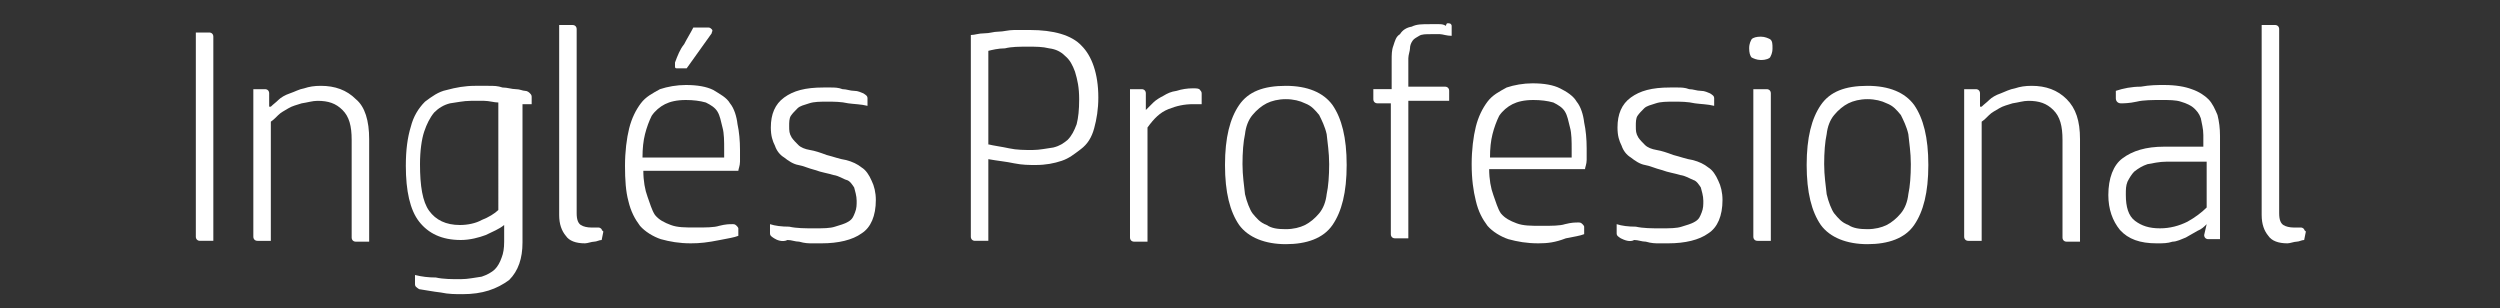 <?xml version="1.0" encoding="utf-8"?>
<!-- Generator: Adobe Illustrator 24.1.2, SVG Export Plug-In . SVG Version: 6.00 Build 0)  -->
<svg version="1.1" id="Capa_1" xmlns="http://www.w3.org/2000/svg" xmlns:xlink="http://www.w3.org/1999/xlink" x="0px" y="0px"
	 viewBox="0 0 300 37" style="enable-background:new 0 0 300 37;" xml:space="preserve">
<rect x="0" y="0" width="300" height="37" fill="#333333" stroke="none"/>
<style type="text/css">
	.st0{fill:#FFFFFF;}
</style>
<g>
	<path class="st0" d="M25.5,28.9H24c-0.3,0-0.5-0.2-0.5-0.5V3.9h1.6c0.3,0,0.5,0.2,0.5,0.5V28.9z"/>
	<path class="st0" d="M32.5,12.8c0.3-0.3,0.6-0.5,0.9-0.8c0.3-0.3,0.8-0.6,1.4-0.8c0.6-0.2,1.1-0.5,1.7-0.6c0.6-0.2,1.2-0.3,2-0.3
		c1.7,0,3.1,0.5,4.2,1.6c1.1,0.9,1.6,2.6,1.6,4.8v12.3h-1.6c-0.3,0-0.5-0.2-0.5-0.5V16.8c0-1.7-0.3-2.8-1.1-3.6s-1.7-1.1-3-1.1
		c-0.6,0-1.2,0.2-1.9,0.3c-0.6,0.2-1.1,0.3-1.6,0.6c-0.5,0.3-0.9,0.5-1.2,0.8c-0.3,0.3-0.6,0.6-0.9,0.8v14.3h-1.6
		c-0.3,0-0.5-0.2-0.5-0.5V10.7h1.4c0.3,0,0.5,0.2,0.5,0.5V12.8z"/>
	<path class="st0" d="M55.5,35.3c-0.8,0-1.7,0-2.6-0.2C52,35,51,34.8,50.3,34.7c-0.3-0.2-0.5-0.3-0.5-0.6V33
		c0.8,0.2,1.6,0.3,2.5,0.3c0.9,0.2,1.9,0.2,3,0.2c0.9,0,1.7-0.2,2.5-0.3c0.6-0.2,1.2-0.5,1.6-0.9c0.3-0.3,0.6-0.8,0.8-1.4
		c0.2-0.5,0.3-1.1,0.3-1.9v-2c-0.6,0.5-1.4,0.8-2.2,1.2c-0.8,0.3-1.9,0.6-3,0.6c-2.3,0-3.9-0.8-5-2.2c-1.1-1.4-1.6-3.7-1.6-6.7
		c0-1.9,0.2-3.4,0.6-4.7c0.3-1.2,0.9-2.2,1.7-3c0.8-0.6,1.6-1.2,2.6-1.4c1.1-0.3,2.2-0.5,3.4-0.5c0.5,0,0.9,0,1.6,0s1.1,0,1.7,0.2
		c0.6,0,1.1,0.2,1.6,0.2s0.8,0.2,1.1,0.2s0.5,0.2,0.6,0.3c0.2,0.2,0.2,0.3,0.2,0.5v0.8h-1.1v16.6c0,1.9-0.5,3.4-1.6,4.5
		C59.6,34.7,57.9,35.3,55.5,35.3z M56.5,12.1c-0.9,0-1.7,0.2-2.5,0.3c-0.8,0.2-1.4,0.6-1.9,1.1c-0.5,0.6-0.9,1.4-1.2,2.3
		c-0.3,0.9-0.5,2.3-0.5,3.9c0,2.6,0.3,4.5,1.1,5.6c0.8,1.1,2,1.7,3.7,1.7c0.9,0,1.9-0.2,2.6-0.6c0.8-0.3,1.6-0.8,2-1.2V12.3
		c-0.5,0-1.1-0.2-1.7-0.2C58,12.1,57.3,12.1,56.5,12.1z"/>
	<path class="st0" d="M72.2,28.8c-0.3,0-0.6,0.2-0.9,0.2c-0.3,0-0.8,0.2-1.1,0.2c-1.1,0-1.9-0.3-2.3-0.9c-0.5-0.6-0.8-1.4-0.8-2.5V3
		h1.6c0.3,0,0.5,0.2,0.5,0.5v22.1c0,0.8,0.2,1.2,0.5,1.4c0.3,0.2,0.8,0.3,1.2,0.3h0.8c0.2,0,0.3,0,0.5,0.2c0,0.2,0.2,0.2,0.2,0.3
		L72.2,28.8L72.2,28.8z"/>
	<path class="st0" d="M82.9,29.2c-1.4,0-2.5-0.2-3.6-0.5c-0.9-0.3-1.9-0.9-2.5-1.6c-0.6-0.8-1.1-1.7-1.4-3C75.1,23,75,21.6,75,19.9
		c0-1.7,0.2-3.3,0.5-4.5c0.3-1.2,0.8-2.2,1.4-3c0.6-0.8,1.4-1.2,2.3-1.7c0.9-0.3,2-0.5,3.1-0.5c1.4,0,2.5,0.2,3.3,0.6
		c0.8,0.5,1.6,0.9,2,1.6c0.5,0.6,0.8,1.6,0.9,2.5c0.2,0.9,0.3,2,0.3,3.1c0,0.5,0,0.9,0,1.4c0,0.5-0.2,0.9-0.2,1.1H77.2
		c0,1.2,0.2,2.3,0.5,3.1s0.5,1.6,0.9,2.2c0.5,0.6,1.1,0.9,1.9,1.2c0.8,0.3,1.7,0.3,3,0.3c1.2,0,2.2,0,2.8-0.2
		c0.8-0.2,1.2-0.2,1.6-0.2c0.2,0,0.3,0,0.5,0.2c0.2,0.2,0.2,0.3,0.2,0.3v0.9c-0.5,0.2-1.2,0.3-2.2,0.5C84.9,29.1,84,29.2,82.9,29.2z
		 M82.3,12c-1.1,0-1.9,0.2-2.5,0.5c-0.6,0.3-1.2,0.8-1.6,1.4c-0.3,0.6-0.6,1.4-0.8,2.2c-0.2,0.8-0.3,1.7-0.3,2.8h9.8
		c0-0.2,0-0.3,0-0.5s0-0.3,0-0.5c0-0.9,0-1.9-0.2-2.6c-0.2-0.8-0.3-1.4-0.6-1.9c-0.3-0.5-0.8-0.8-1.4-1.1C84,12.1,83.2,12,82.3,12z
		 M84.9,3.3c0.2,0,0.3,0,0.5,0.2c0.2,0.2,0,0.3,0,0.5l-3,4.2h-1.1c-0.2,0-0.3,0-0.3-0.2c0-0.2,0-0.2,0-0.5c0.3-0.8,0.6-1.6,1.1-2.2
		c0.3-0.6,0.8-1.4,1.1-2H84.9z"/>
	<path class="st0" d="M92.9,28.6c-0.3-0.2-0.5-0.3-0.5-0.6v-1.1c0.6,0.2,1.4,0.3,2.3,0.3c0.9,0.2,1.9,0.2,3,0.2s1.9,0,2.5-0.2
		s1.1-0.3,1.6-0.6s0.6-0.6,0.8-1.1c0.2-0.5,0.2-0.9,0.2-1.4c0-0.6-0.2-1.2-0.3-1.6c-0.2-0.3-0.5-0.8-0.9-0.9s-0.9-0.5-1.6-0.6
		c-0.6-0.2-1.4-0.3-2.2-0.6c-0.8-0.2-1.4-0.5-2-0.6s-1.2-0.5-1.7-0.9c-0.5-0.3-0.9-0.8-1.1-1.4c-0.3-0.6-0.5-1.2-0.5-2.2
		c0-1.6,0.5-2.8,1.6-3.6s2.5-1.2,4.7-1.2c0.2,0,0.5,0,0.9,0s0.9,0,1.4,0.2c0.5,0,0.9,0.2,1.4,0.2c0.5,0,0.8,0.2,1.1,0.3
		c0.3,0.2,0.5,0.3,0.5,0.6v0.9c-0.8-0.2-1.6-0.2-2.3-0.3c-0.9-0.2-1.7-0.2-2.5-0.2c-0.9,0-1.6,0-2.2,0.2c-0.6,0.2-1.1,0.3-1.4,0.6
		c-0.3,0.3-0.6,0.6-0.8,0.9c-0.2,0.3-0.2,0.8-0.2,1.2c0,0.6,0,0.9,0.3,1.4c0.2,0.3,0.5,0.6,0.8,0.9c0.3,0.3,0.8,0.5,1.4,0.6
		s1.2,0.3,2,0.6c0.8,0.2,1.6,0.5,2.3,0.6c0.8,0.2,1.4,0.5,1.9,0.9c0.5,0.3,0.9,0.9,1.2,1.6c0.3,0.6,0.5,1.4,0.5,2.3
		c0,1.9-0.6,3.3-1.7,4c-1.1,0.8-2.8,1.2-4.8,1.2c-0.3,0-0.6,0-1.1,0s-0.9,0-1.6-0.2c-0.5,0-0.9-0.2-1.4-0.2
		C93.9,29.1,93.2,28.8,92.9,28.6z"/>
	<path class="st0" d="M117,28.9c-0.3,0-0.5-0.2-0.5-0.5V4.2c0.5,0,0.9-0.2,1.6-0.2s1.1-0.2,1.7-0.2c0.6,0,1.2-0.2,1.9-0.2
		s1.2,0,1.9,0c2.8,0,5,0.6,6.2,1.9c1.2,1.2,2,3.3,2,6.2c0,1.4-0.2,2.6-0.5,3.7s-0.8,1.9-1.6,2.5c-0.8,0.6-1.4,1.1-2.3,1.4
		c-0.9,0.3-1.9,0.5-3.1,0.5c-0.8,0-1.6,0-2.6-0.2c-0.9-0.2-2-0.3-3.1-0.5v9.8H117V28.9z M118.5,17.3c0.8,0.2,1.7,0.3,2.6,0.5
		c0.9,0.2,1.9,0.2,2.8,0.2s1.7-0.2,2.5-0.3c0.8-0.2,1.2-0.5,1.7-0.9c0.5-0.5,0.8-1.1,1.1-1.9c0.2-0.8,0.3-1.7,0.3-3
		c0-1.4-0.2-2.3-0.5-3.3c-0.3-0.8-0.6-1.4-1.2-1.9c-0.5-0.5-1.1-0.8-1.9-0.9c-0.8-0.2-1.6-0.2-2.5-0.2c-1.1,0-2,0-2.8,0.2
		c-0.8,0-1.6,0.2-2,0.3v11.2H118.5z"/>
	<path class="st0" d="M143.1,10.6c0.5,0,0.8,0,0.9,0.2c0.2,0.2,0.2,0.3,0.2,0.5v1.2c-0.2,0-0.3,0-0.5,0s-0.3,0-0.5,0
		c-1.1,0-2,0.2-3,0.6s-1.7,1.1-2.5,2.2v13.7h-1.6c-0.3,0-0.5-0.2-0.5-0.5V10.7h1.4c0.3,0,0.5,0.2,0.5,0.5v2c0.3-0.3,0.6-0.6,0.9-0.9
		c0.3-0.3,0.8-0.6,1.2-0.8c0.5-0.3,0.9-0.5,1.6-0.6C141.8,10.7,142.5,10.6,143.1,10.6z"/>
	<path class="st0" d="M154.3,10.3c2.6,0,4.5,0.8,5.6,2.3c1.1,1.6,1.7,3.9,1.7,7.2s-0.6,5.6-1.7,7.2c-1.1,1.6-3.1,2.3-5.6,2.3
		c-2.5,0-4.5-0.8-5.6-2.3c-1.1-1.6-1.7-3.9-1.7-7.2s0.6-5.6,1.7-7.2C149.8,11,151.6,10.3,154.3,10.3z M154.3,27.5
		c0.9,0,1.7-0.2,2.3-0.5c0.6-0.3,1.2-0.8,1.7-1.4c0.5-0.6,0.8-1.4,0.9-2.3c0.2-0.9,0.3-2.2,0.3-3.6c0-1.4-0.2-2.6-0.3-3.6
		c-0.2-0.9-0.6-1.7-0.9-2.3c-0.5-0.6-0.9-1.1-1.7-1.4c-0.6-0.3-1.4-0.5-2.3-0.5s-1.7,0.2-2.3,0.5c-0.6,0.3-1.2,0.8-1.7,1.4
		c-0.5,0.6-0.8,1.4-0.9,2.3c-0.2,0.9-0.3,2.2-0.3,3.6c0,1.4,0.2,2.6,0.3,3.6c0.2,0.9,0.6,1.9,0.9,2.3c0.5,0.6,0.9,1.1,1.7,1.4
		C152.6,27.4,153.3,27.5,154.3,27.5z"/>
	<path class="st0" d="M173.9,2.8c0.2,0,0.3,0.2,0.3,0.3s0,0.3,0,0.3v0.9c-0.6,0-1.1-0.2-1.4-0.2s-0.8,0-1.1,0c-0.6,0-1.1,0-1.4,0.2
		c-0.3,0.2-0.6,0.3-0.8,0.6c-0.2,0.3-0.3,0.6-0.3,0.9c0,0.3-0.2,0.8-0.2,1.2v3.4h4.4c0.3,0,0.5,0.2,0.5,0.5v1.2H169v16.5h-1.6
		c-0.3,0-0.5-0.2-0.5-0.5V12.4h-1.6c-0.3,0-0.5-0.2-0.5-0.5v-1.2h2.2V7.2c0-0.6,0-1.2,0.2-1.7c0.2-0.6,0.3-1.1,0.8-1.4
		c0.3-0.5,0.8-0.8,1.4-0.9c0.6-0.3,1.2-0.3,2.2-0.3c0.2,0,0.3,0,0.5,0s0.5,0,0.6,0c0.2,0,0.5,0,0.8,0.2
		C173.6,2.7,173.7,2.8,173.9,2.8z"/>
	<path class="st0" d="M184.6,29.2c-1.4,0-2.5-0.2-3.6-0.5c-0.9-0.3-1.9-0.9-2.5-1.6c-0.6-0.8-1.1-1.7-1.4-3
		c-0.3-1.2-0.5-2.6-0.5-4.4c0-1.7,0.2-3.3,0.5-4.5c0.3-1.2,0.8-2.2,1.4-3c0.6-0.8,1.4-1.2,2.3-1.7c0.9-0.3,2-0.5,3.1-0.5
		c1.4,0,2.5,0.2,3.3,0.6s1.6,0.9,2,1.6c0.5,0.6,0.8,1.6,0.9,2.5c0.2,0.9,0.3,2,0.3,3.1c0,0.5,0,0.9,0,1.4c0,0.5-0.2,0.9-0.2,1.1
		h-11.5c0,1.2,0.2,2.3,0.5,3.1s0.5,1.6,0.9,2.2c0.5,0.6,1.1,0.9,1.9,1.2c0.8,0.3,1.7,0.3,3,0.3c1.2,0,2.2,0,2.8-0.2
		c0.8-0.2,1.2-0.2,1.6-0.2c0.2,0,0.3,0,0.5,0.2s0.2,0.3,0.2,0.3v0.9c-0.5,0.2-1.2,0.3-2.2,0.5C186.6,29.1,185.7,29.2,184.6,29.2z
		 M184,12c-1.1,0-1.9,0.2-2.5,0.5c-0.6,0.3-1.2,0.8-1.6,1.4c-0.3,0.6-0.6,1.4-0.8,2.2c-0.2,0.8-0.3,1.7-0.3,2.8h9.8
		c0-0.2,0-0.3,0-0.5s0-0.3,0-0.5c0-0.9,0-1.9-0.2-2.6c-0.2-0.8-0.3-1.4-0.6-1.9c-0.3-0.5-0.8-0.8-1.4-1.1
		C185.7,12.1,184.9,12,184,12z"/>
	<path class="st0" d="M194.5,28.6c-0.3-0.2-0.5-0.3-0.5-0.6v-1.1c0.6,0.2,1.4,0.3,2.3,0.3c0.9,0.2,1.9,0.2,3,0.2s1.9,0,2.5-0.2
		c0.6-0.2,1.1-0.3,1.6-0.6c0.5-0.3,0.6-0.6,0.8-1.1c0.2-0.5,0.2-0.9,0.2-1.4c0-0.6-0.2-1.2-0.3-1.6c-0.2-0.3-0.5-0.8-0.9-0.9
		c-0.5-0.2-0.9-0.5-1.6-0.6c-0.6-0.2-1.4-0.3-2.2-0.6c-0.8-0.2-1.4-0.5-2-0.6s-1.2-0.5-1.7-0.9c-0.5-0.3-0.9-0.8-1.1-1.4
		c-0.3-0.6-0.5-1.2-0.5-2.2c0-1.6,0.5-2.8,1.6-3.6c1.1-0.8,2.5-1.2,4.7-1.2c0.2,0,0.5,0,0.9,0s0.9,0,1.4,0.2c0.5,0,0.9,0.2,1.4,0.2
		c0.5,0,0.8,0.2,1.1,0.3c0.3,0.2,0.5,0.3,0.5,0.6v0.9c-0.8-0.2-1.6-0.2-2.3-0.3c-0.9-0.2-1.7-0.2-2.5-0.2c-0.9,0-1.6,0-2.2,0.2
		c-0.6,0.2-1.1,0.3-1.4,0.6c-0.3,0.3-0.6,0.6-0.8,0.9c-0.2,0.3-0.2,0.8-0.2,1.2c0,0.6,0,0.9,0.3,1.4c0.2,0.3,0.5,0.6,0.8,0.9
		c0.3,0.3,0.8,0.5,1.4,0.6s1.2,0.3,2,0.6c0.8,0.2,1.6,0.5,2.3,0.6c0.8,0.2,1.4,0.5,1.9,0.9c0.5,0.3,0.9,0.9,1.2,1.6
		c0.3,0.6,0.5,1.4,0.5,2.3c0,1.9-0.6,3.3-1.7,4c-1.1,0.8-2.8,1.2-4.8,1.2c-0.3,0-0.6,0-1.1,0c-0.5,0-0.9,0-1.6-0.2
		c-0.5,0-0.9-0.2-1.4-0.2C195.6,29.1,194.9,28.8,194.5,28.6z"/>
	<path class="st0" d="M211.3,7.2c-0.5,0-0.9-0.2-1.1-0.3c-0.2-0.2-0.3-0.6-0.3-1.1c0-0.6,0.2-0.9,0.3-1.1c0.2-0.2,0.6-0.3,1.1-0.3
		s0.9,0.2,1.1,0.3c0.3,0.2,0.3,0.6,0.3,1.1c0,0.6-0.2,0.9-0.3,1.1C212.3,7,212,7.2,211.3,7.2z M210.4,10.7h1.6
		c0.3,0,0.5,0.2,0.5,0.5v17.7h-1.6c-0.3,0-0.5-0.2-0.5-0.5V10.7z"/>
	<path class="st0" d="M224.1,10.3c2.6,0,4.5,0.8,5.6,2.3c1.1,1.6,1.7,3.9,1.7,7.2s-0.6,5.6-1.7,7.2c-1.1,1.6-3.1,2.3-5.6,2.3
		c-2.5,0-4.5-0.8-5.6-2.3c-1.1-1.6-1.7-3.9-1.7-7.2s0.6-5.6,1.7-7.2C219.6,11,221.4,10.3,224.1,10.3z M224.1,27.5
		c0.9,0,1.7-0.2,2.3-0.5c0.6-0.3,1.2-0.8,1.7-1.4c0.5-0.6,0.8-1.4,0.9-2.3c0.2-0.9,0.3-2.2,0.3-3.6c0-1.4-0.2-2.6-0.3-3.6
		c-0.2-0.9-0.6-1.7-0.9-2.3c-0.5-0.6-0.9-1.1-1.7-1.4c-0.6-0.3-1.4-0.5-2.3-0.5s-1.7,0.2-2.3,0.5c-0.6,0.3-1.2,0.8-1.7,1.4
		c-0.5,0.6-0.8,1.4-0.9,2.3c-0.2,0.9-0.3,2.2-0.3,3.6c0,1.4,0.2,2.6,0.3,3.6c0.2,0.9,0.6,1.9,0.9,2.3c0.5,0.6,0.9,1.1,1.7,1.4
		C222.4,27.4,223.2,27.5,224.1,27.5z"/>
	<path class="st0" d="M237.8,12.8c0.3-0.3,0.6-0.5,0.9-0.8c0.3-0.3,0.8-0.6,1.4-0.8c0.5-0.2,1.1-0.5,1.7-0.6c0.6-0.2,1.2-0.3,2-0.3
		c1.7,0,3.1,0.5,4.2,1.6c1.1,1.1,1.6,2.6,1.6,4.8v12.3H248c-0.3,0-0.5-0.2-0.5-0.5V16.8c0-1.7-0.3-2.8-1.1-3.6s-1.7-1.1-3-1.1
		c-0.6,0-1.2,0.2-1.9,0.3c-0.6,0.2-1.1,0.3-1.6,0.6c-0.5,0.3-0.9,0.5-1.2,0.8c-0.3,0.3-0.6,0.6-0.9,0.8v14.3h-1.6
		c-0.3,0-0.5-0.2-0.5-0.5V10.7h1.4c0.3,0,0.5,0.2,0.5,0.5V12.8z"/>
	<path class="st0" d="M264.8,26.9c-0.3,0.3-0.6,0.6-1.1,0.8c-0.5,0.3-0.9,0.5-1.4,0.8c-0.5,0.2-1.1,0.5-1.6,0.5
		c-0.6,0.2-1.1,0.2-1.9,0.2c-2,0-3.4-0.5-4.4-1.6c-0.9-1.1-1.4-2.5-1.4-4.2c0-2,0.6-3.6,1.7-4.4c1.2-0.9,2.8-1.4,5-1.4h4.7v-1.4
		c0-0.8-0.2-1.4-0.3-2c-0.2-0.6-0.5-0.9-0.8-1.2c-0.3-0.3-0.9-0.6-1.6-0.8c-0.6-0.2-1.4-0.2-2.3-0.2c-1.1,0-2.2,0-3,0.2
		c-0.9,0.2-1.6,0.2-1.9,0.2c-0.3,0-0.6-0.2-0.6-0.6v-0.9c0.9-0.3,1.9-0.5,3-0.5c1.1-0.2,2-0.2,2.8-0.2c1.4,0,2.5,0.2,3.3,0.5
		c0.9,0.3,1.6,0.8,2,1.2c0.5,0.5,0.8,1.2,1.1,1.9c0.2,0.8,0.3,1.6,0.3,2.5v12.4h-1.4c-0.3,0-0.5-0.2-0.5-0.5L264.8,26.9z
		 M264.8,19.4H260c-0.9,0-1.7,0.2-2.3,0.3c-0.6,0.2-1.1,0.5-1.6,0.9c-0.3,0.3-0.6,0.8-0.8,1.2c-0.2,0.5-0.2,0.9-0.2,1.6
		c0,1.4,0.3,2.5,1.1,3.1s1.7,0.9,3,0.9c1.2,0,2.3-0.3,3.3-0.8c0.9-0.5,1.7-1.1,2.3-1.7V19.4z"/>
	<path class="st0" d="M276.5,28.8c-0.3,0-0.6,0.2-0.9,0.2s-0.8,0.2-1.1,0.2c-1.1,0-1.9-0.3-2.3-0.9c-0.5-0.6-0.8-1.4-0.8-2.5V3h1.6
		c0.3,0,0.5,0.2,0.5,0.5v22.1c0,0.8,0.2,1.2,0.5,1.4c0.3,0.2,0.8,0.3,1.2,0.3h0.8c0.2,0,0.3,0,0.5,0.2c0,0.2,0.2,0.2,0.2,0.3
		L276.5,28.8L276.5,28.8z"/>
</g>
</svg>

